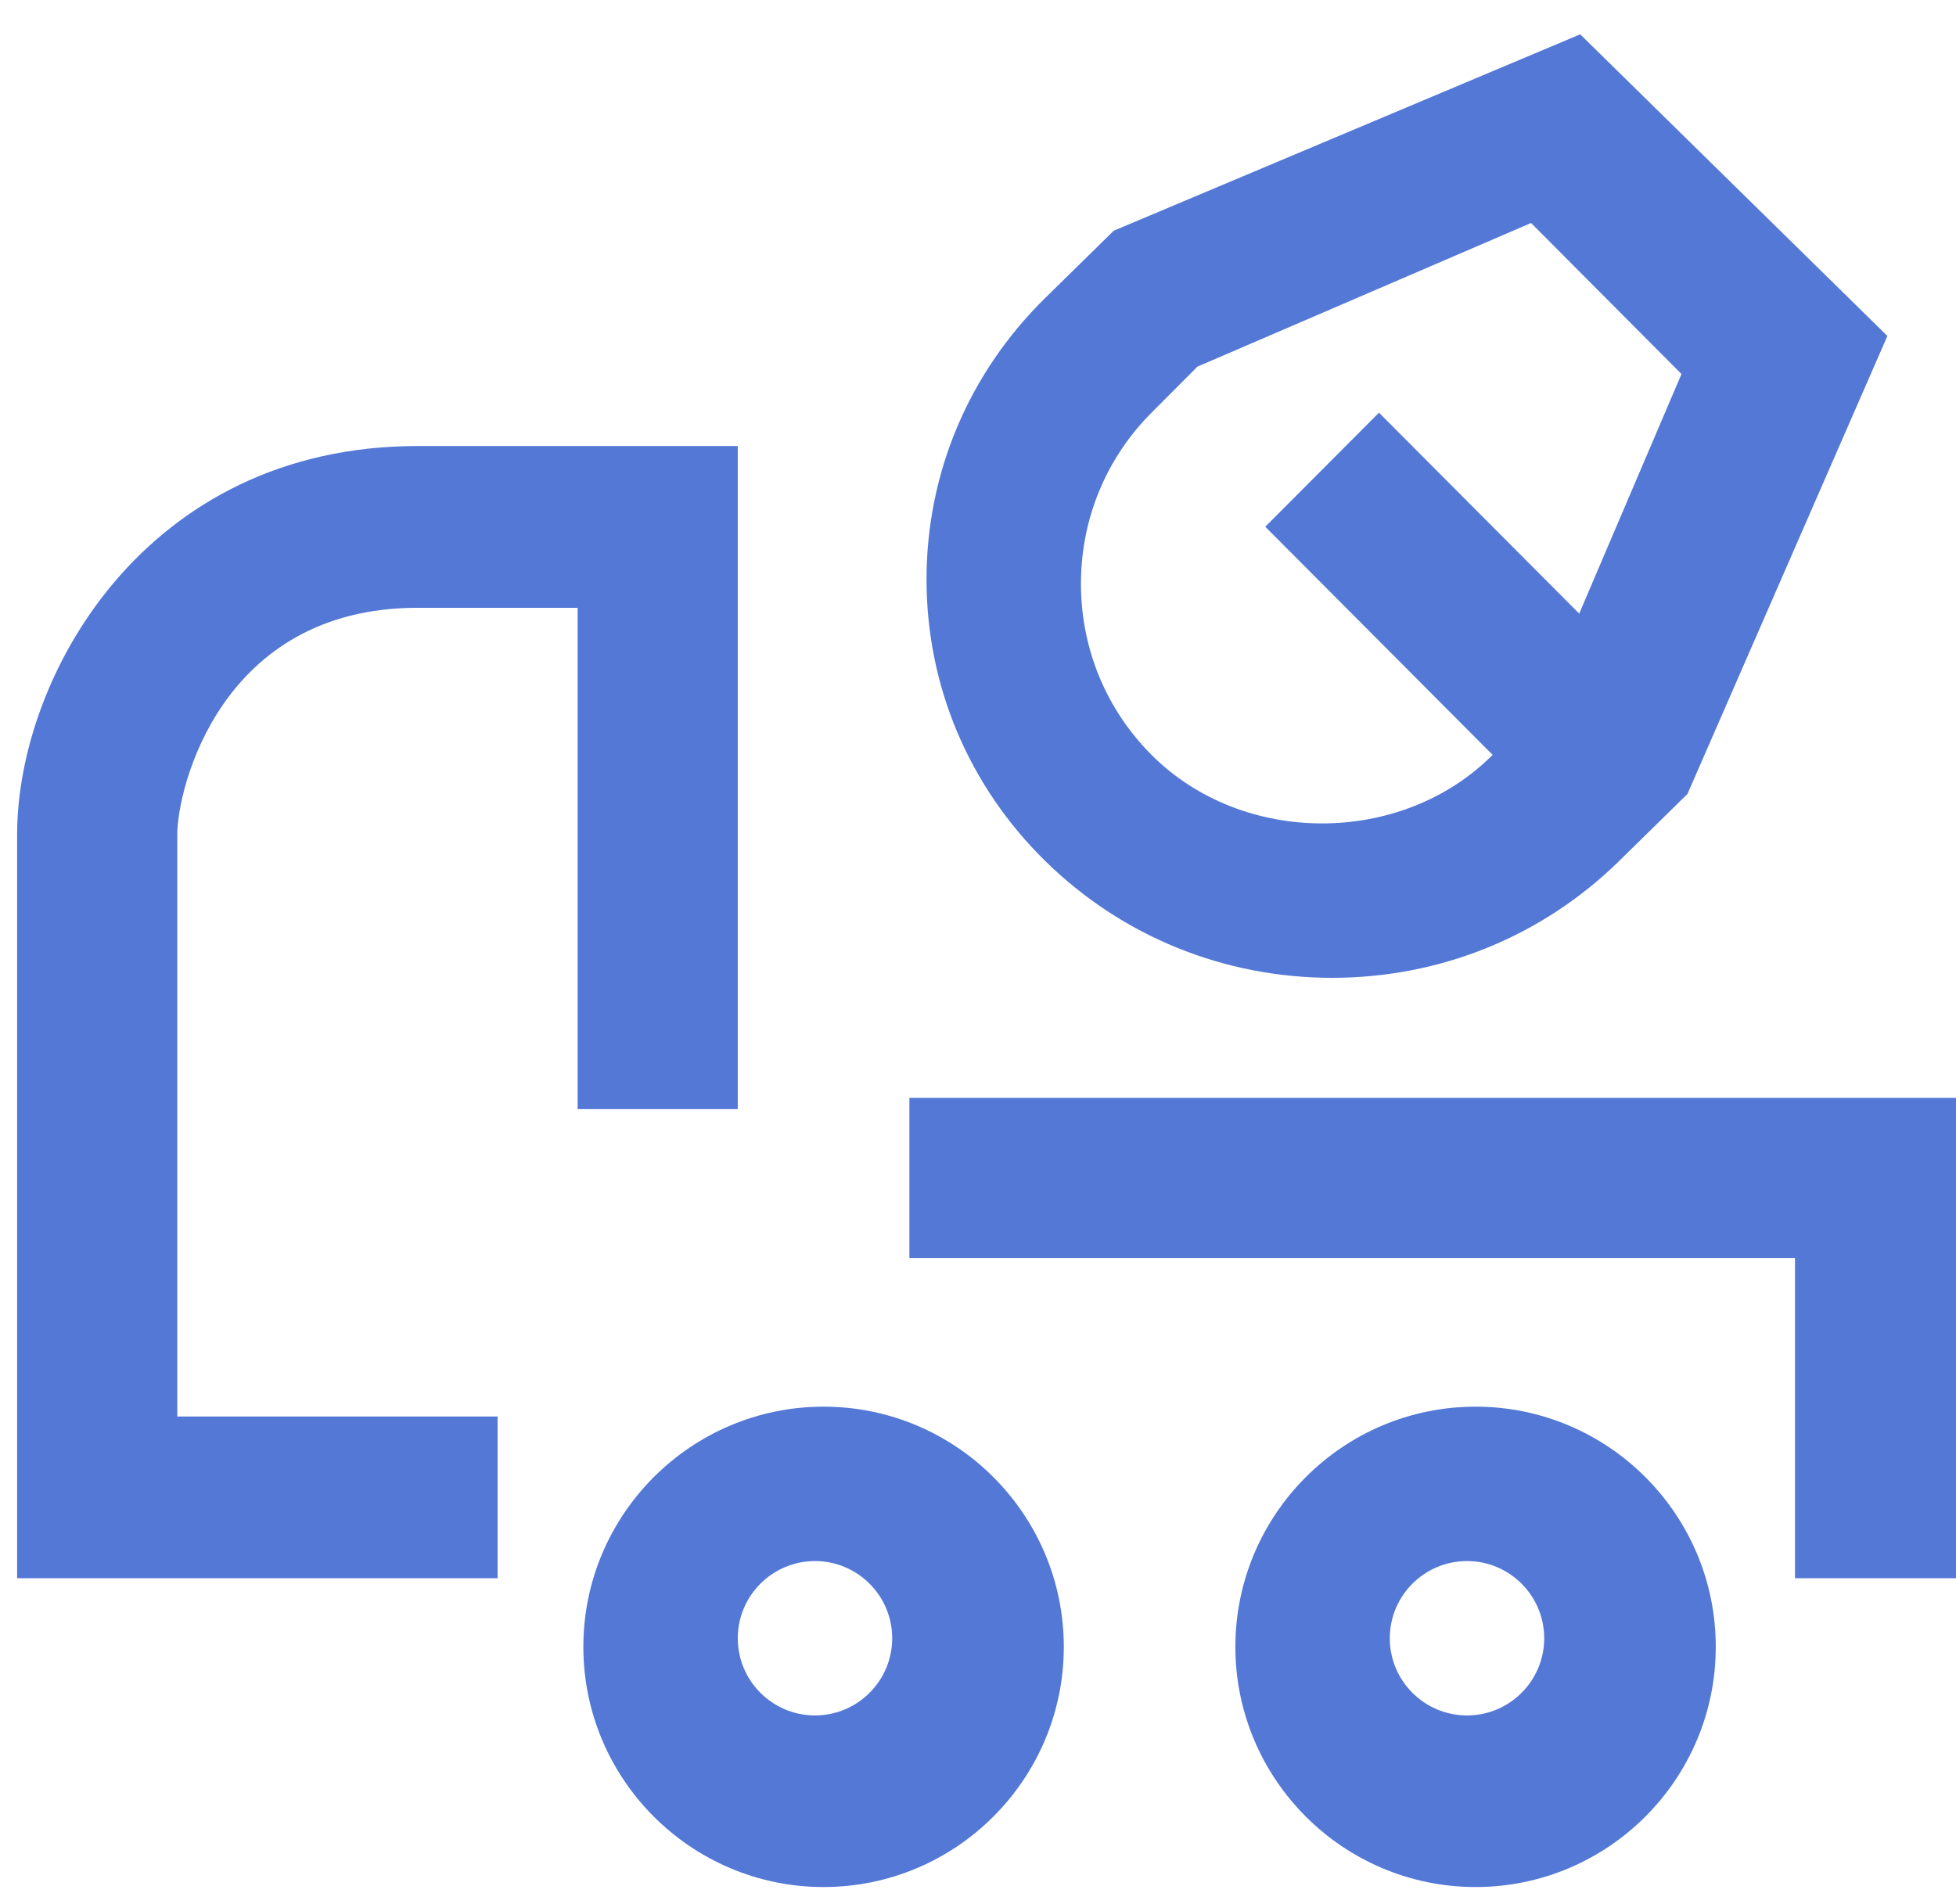 <?xml version="1.0" encoding="UTF-8"?>
<svg width="38px" height="37px" viewBox="0 0 38 37" version="1.1" xmlns="http://www.w3.org/2000/svg" xmlns:xlink="http://www.w3.org/1999/xlink">
    <!-- Generator: Sketch 53.1 (72631) - https://sketchapp.com -->
    <title>icn-industry-construction</title>
    <desc>Created with Sketch.</desc>
    <defs>
        <path d="M28.371,21.668 C30.142,23.444 33.227,23.444 34.998,21.668 L30.581,17.235 L32.79,15.019 L36.68,18.923 L38.667,14.268 L35.745,11.333 L29.263,14.124 L28.371,15.019 C27.487,15.906 27,17.086 27,18.343 C27,19.6 27.487,20.781 28.371,21.668 Z M36.699,7.667 L42.667,13.528 L38.783,22.427 L37.454,23.732 C35.964,25.193 33.986,26 31.88,26 C29.776,26 27.796,25.193 26.308,23.732 C24.82,22.271 24,20.328 24,18.26 C24,16.192 24.82,14.249 26.308,12.788 L27.637,11.483 L36.699,7.667 Z M21.833,37.333 C21.007,37.333 20.333,38.005 20.333,38.833 C20.333,39.661 21.007,40.333 21.833,40.333 C22.66,40.333 23.333,39.661 23.333,38.833 C23.333,38.005 22.66,37.333 21.833,37.333 Z M22,43.667 C19.427,43.667 17.333,41.573 17.333,39 C17.333,36.427 19.427,34.333 22,34.333 C24.573,34.333 26.667,36.427 26.667,39 C26.667,41.573 24.573,43.667 22,43.667 Z M34.5,37.333 C33.673,37.333 33,38.005 33,38.833 C33,39.661 33.673,40.333 34.5,40.333 C35.327,40.333 36,39.661 36,38.833 C36,38.005 35.327,37.333 34.5,37.333 Z M34.667,43.667 C32.094,43.667 30,41.573 30,39 C30,36.427 32.094,34.333 34.667,34.333 C37.24,34.333 39.333,36.427 39.333,39 C39.333,41.573 37.24,43.667 34.667,43.667 Z" id="path-1"></path>
    </defs>
    <g id="Batch-4-Assets" stroke="none" stroke-width="1" fill="none" fill-rule="evenodd">
        <g id="3.0-Resources" transform="translate(-254, -879)">
            <g id="Iconography-/-constuction" transform="translate(248, 872)">
                <path d="M15.667,37.667 L6.333,37.667 L6.333,23.21 C6.333,20.167 8.805,15.667 14.111,15.667 L20.333,15.667 L20.333,28.552 L17.222,28.552 L17.222,18.81 L14.111,18.81 C10.275,18.81 9.444,22.336 9.444,23.21 L9.444,34.524 L15.667,34.524 L15.667,37.667 Z M44,37.667 L40.872,37.667 L40.872,31.444 L23.667,31.444 L23.667,28.333 L44,28.333 L44,37.667 Z" id="Mask" fill="#5378D6" fill-rule="evenodd"></path>
                <mask id="mask-2" fill="white">
                    <use xlink:href="#path-1"></use>
                </mask>
                <use id="Mask" fill="#5378D6" fill-rule="evenodd" xlink:href="#path-1"></use>
            </g>
        </g>
    </g>
</svg>
